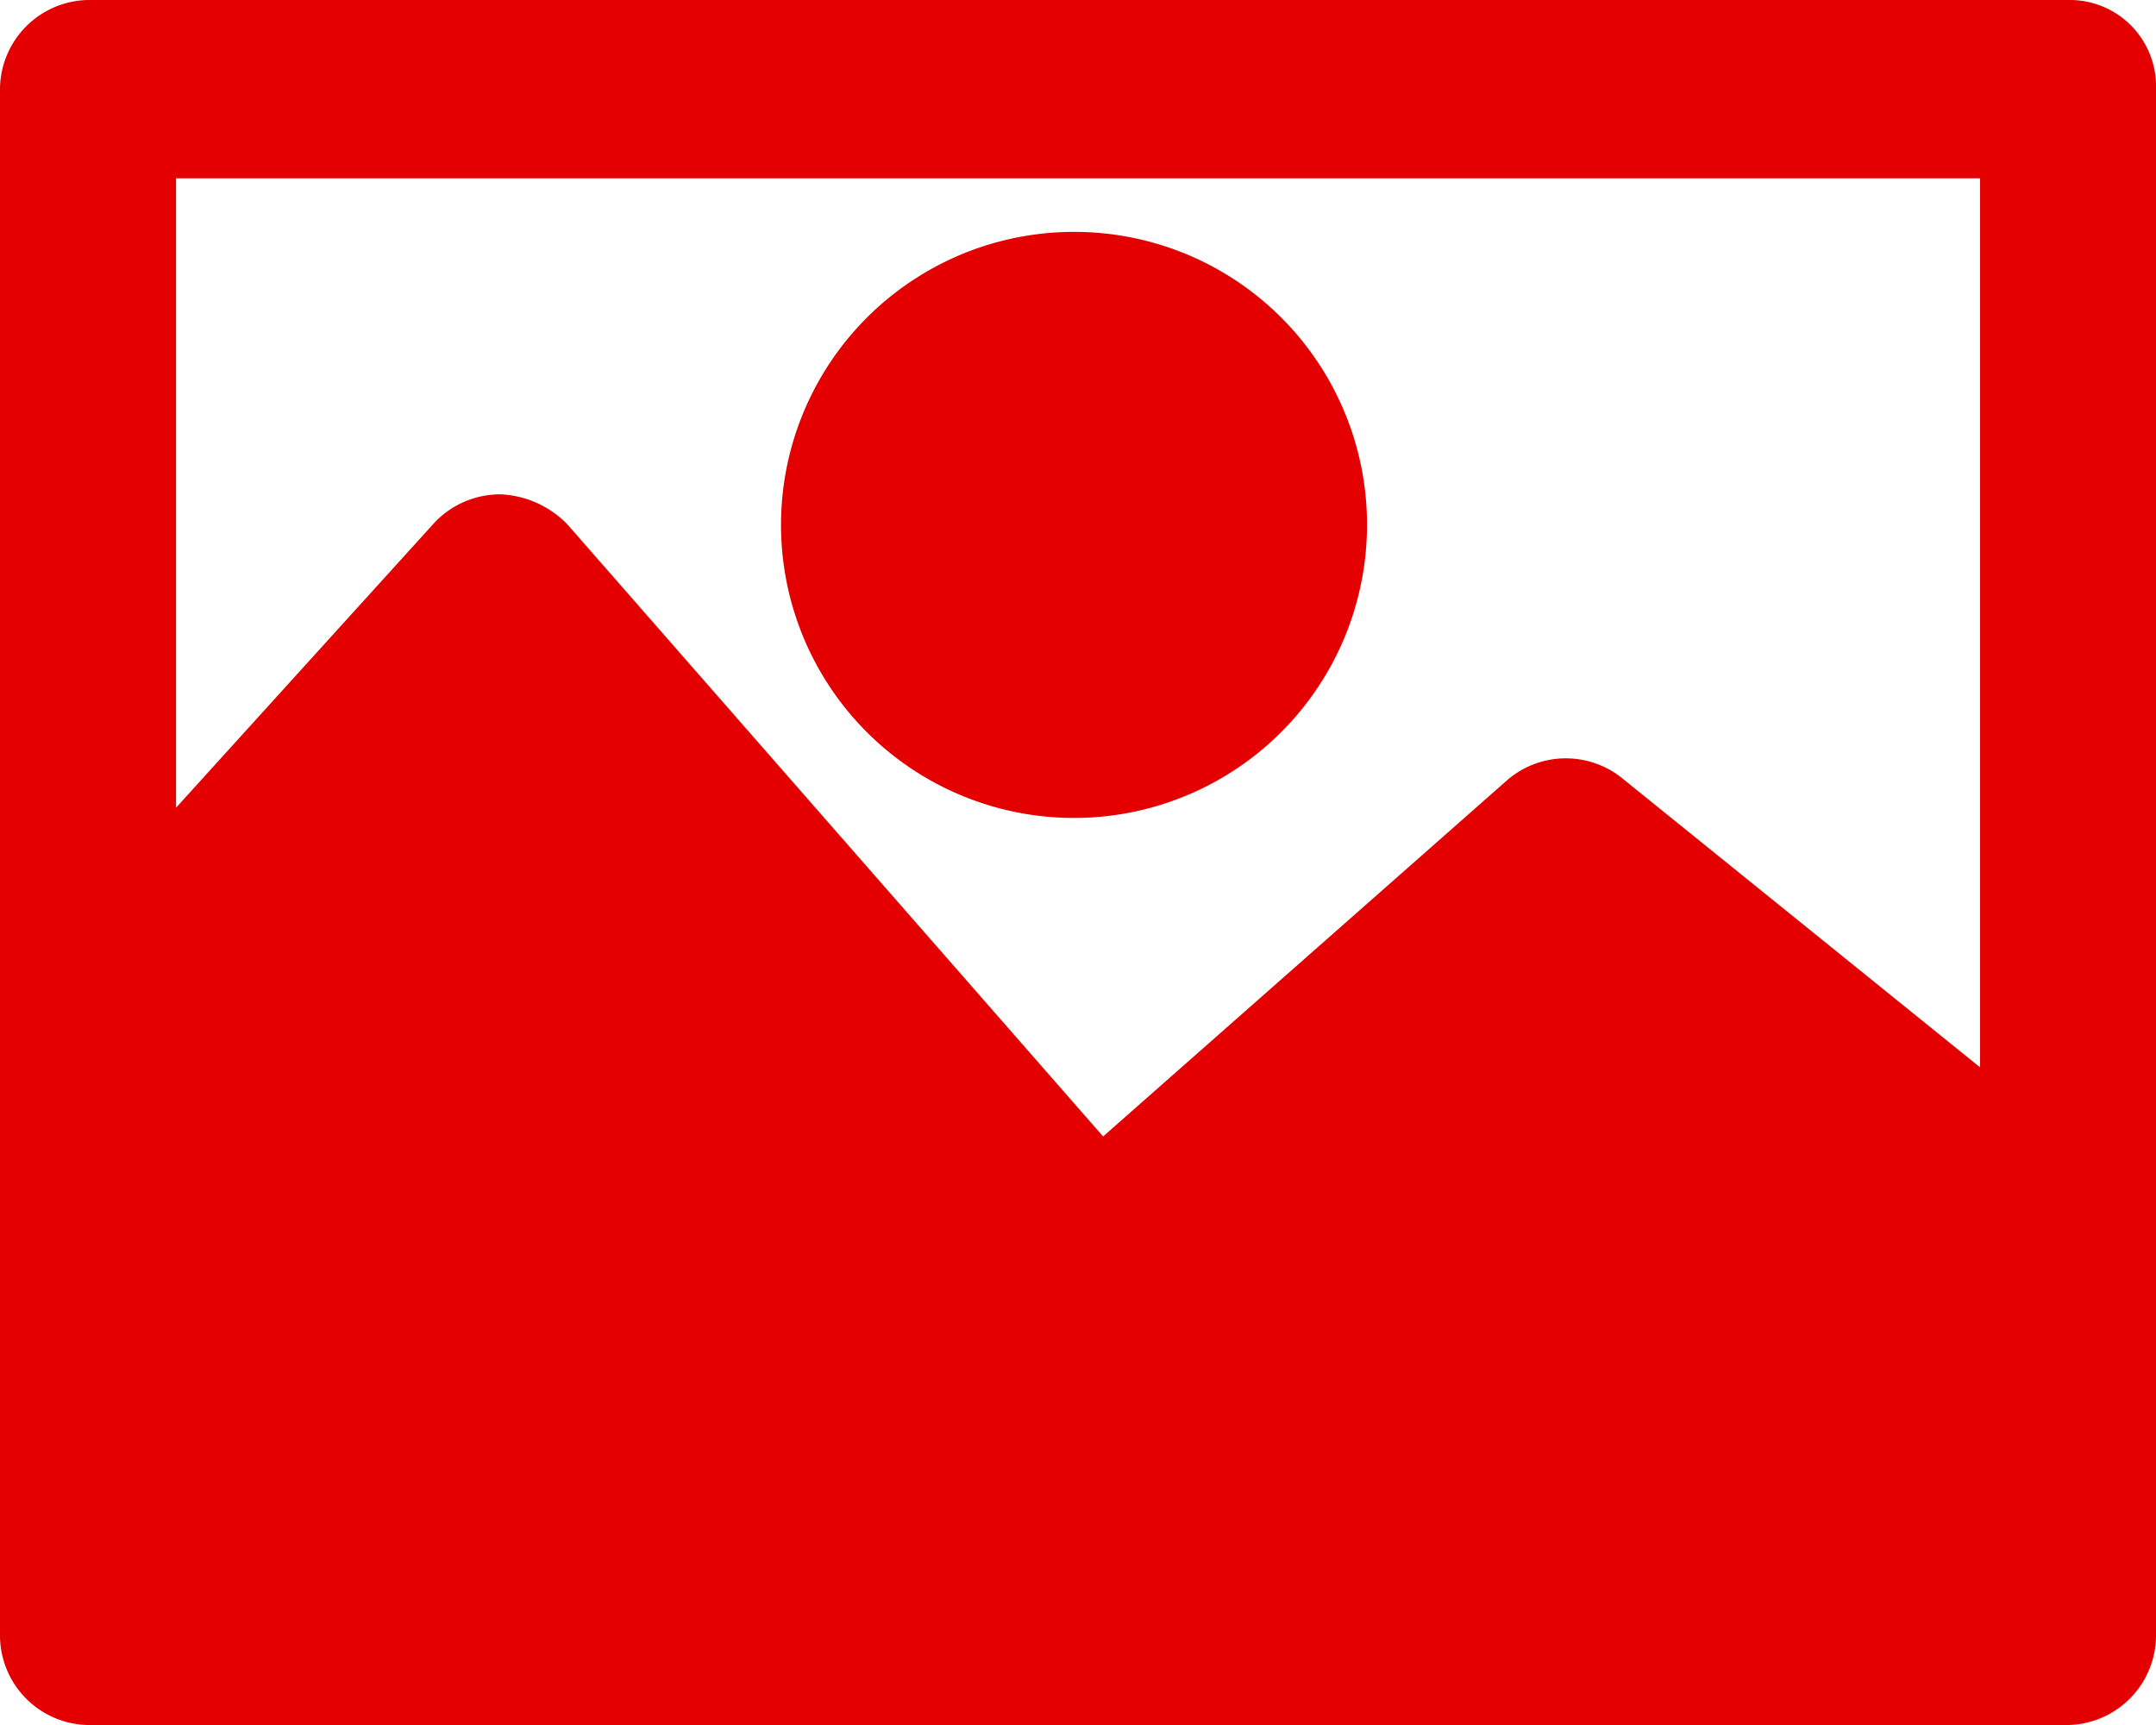<svg xmlns="http://www.w3.org/2000/svg" width="20" height="16" viewBox="0 0 20 16">
  <defs>
    <style>
      .cls-1 {
        fill: #e40000;
        fill-rule: evenodd;
      }
    </style>
  </defs>
  <path id="Forma_1" data-name="Forma 1" class="cls-1" d="M19.184,0H0.816A0.832,0.832,0,0,0,0,.827V15.173A0.832,0.832,0,0,0,.816,16H19.184A0.832,0.832,0,0,0,20,15.173V0.827A0.8,0.8,0,0,0,19.184,0ZM18.368,9.9L15.035,7.208a0.833,0.833,0,0,0-1.049.024l-3.753,3.309L5.268,4.869a0.918,0.918,0,0,0-.629-0.284,0.841,0.841,0,0,0-.606.26l-2.4,2.647V1.654H18.368V9.9ZM10,2.151a2.718,2.718,0,1,0,2.681,2.718A2.715,2.715,0,0,0,10,2.151Z"/>
</svg>
